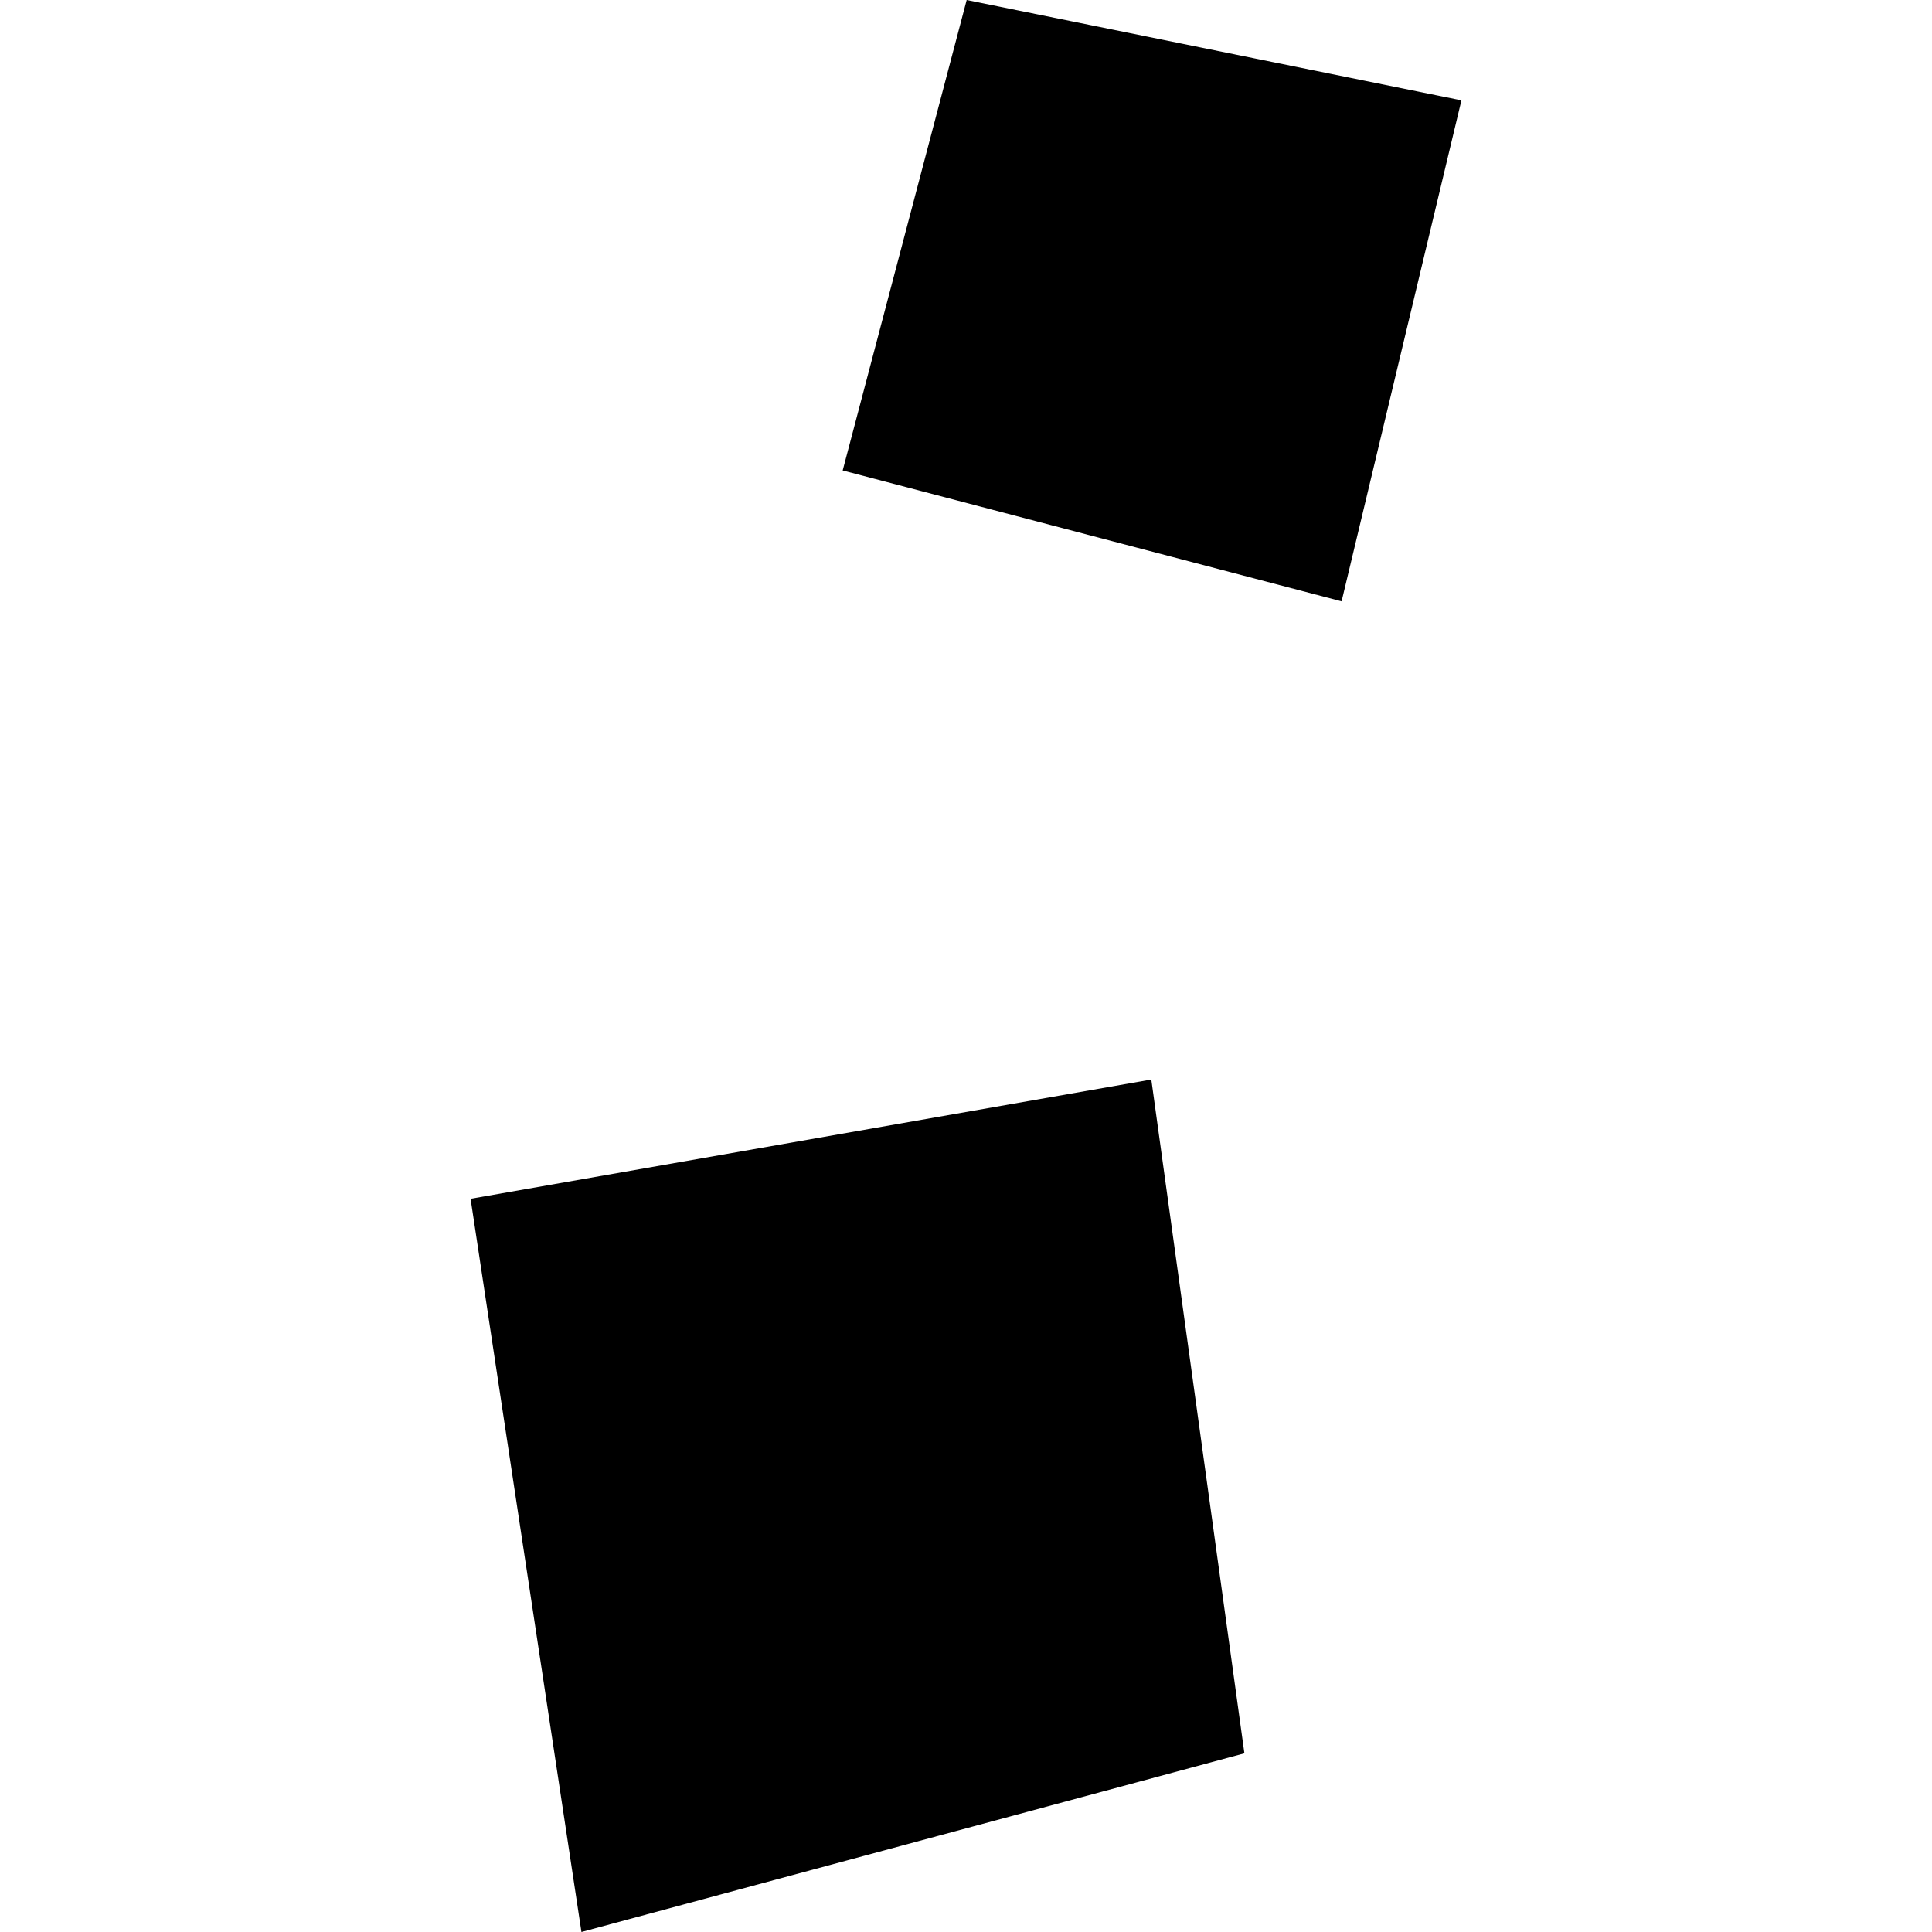 <?xml version="1.0" encoding="utf-8" standalone="no"?>
<!DOCTYPE svg PUBLIC "-//W3C//DTD SVG 1.1//EN"
  "http://www.w3.org/Graphics/SVG/1.1/DTD/svg11.dtd">
<!-- Created with matplotlib (https://matplotlib.org/) -->
<svg height="288pt" version="1.1" viewBox="0 0 288 288" width="288pt" xmlns="http://www.w3.org/2000/svg" xmlns:xlink="http://www.w3.org/1999/xlink">
 <defs>
  <style type="text/css">
*{stroke-linecap:butt;stroke-linejoin:round;}
  </style>
 </defs>
 <g id="figure_1">
  <g id="patch_1">
   <path d="M 0 288 
L 288 288 
L 288 0 
L 0 0 
z
" style="fill:none;opacity:0;"/>
  </g>
  <g id="axes_1">
   <g id="PatchCollection_1">
    <path clip-path="url(#pfd54566976)" d="M 70.148 178.7 
L 86.675 288 
L 185.503 261.365 
L 171.624 160.925 
L 70.148 178.7 
"/>
    <path clip-path="url(#pfd54566976)" d="M 144.102 -0 
L 125.618 70.13 
L 199.99 89.641 
L 217.852 14.958 
L 144.102 -0 
"/>
   </g>
  </g>
 </g>
 <defs>
  <clipPath id="pfd54566976">
   <rect height="288" width="147.704" x="70.148" y="0"/>
  </clipPath>
 </defs>
</svg>
